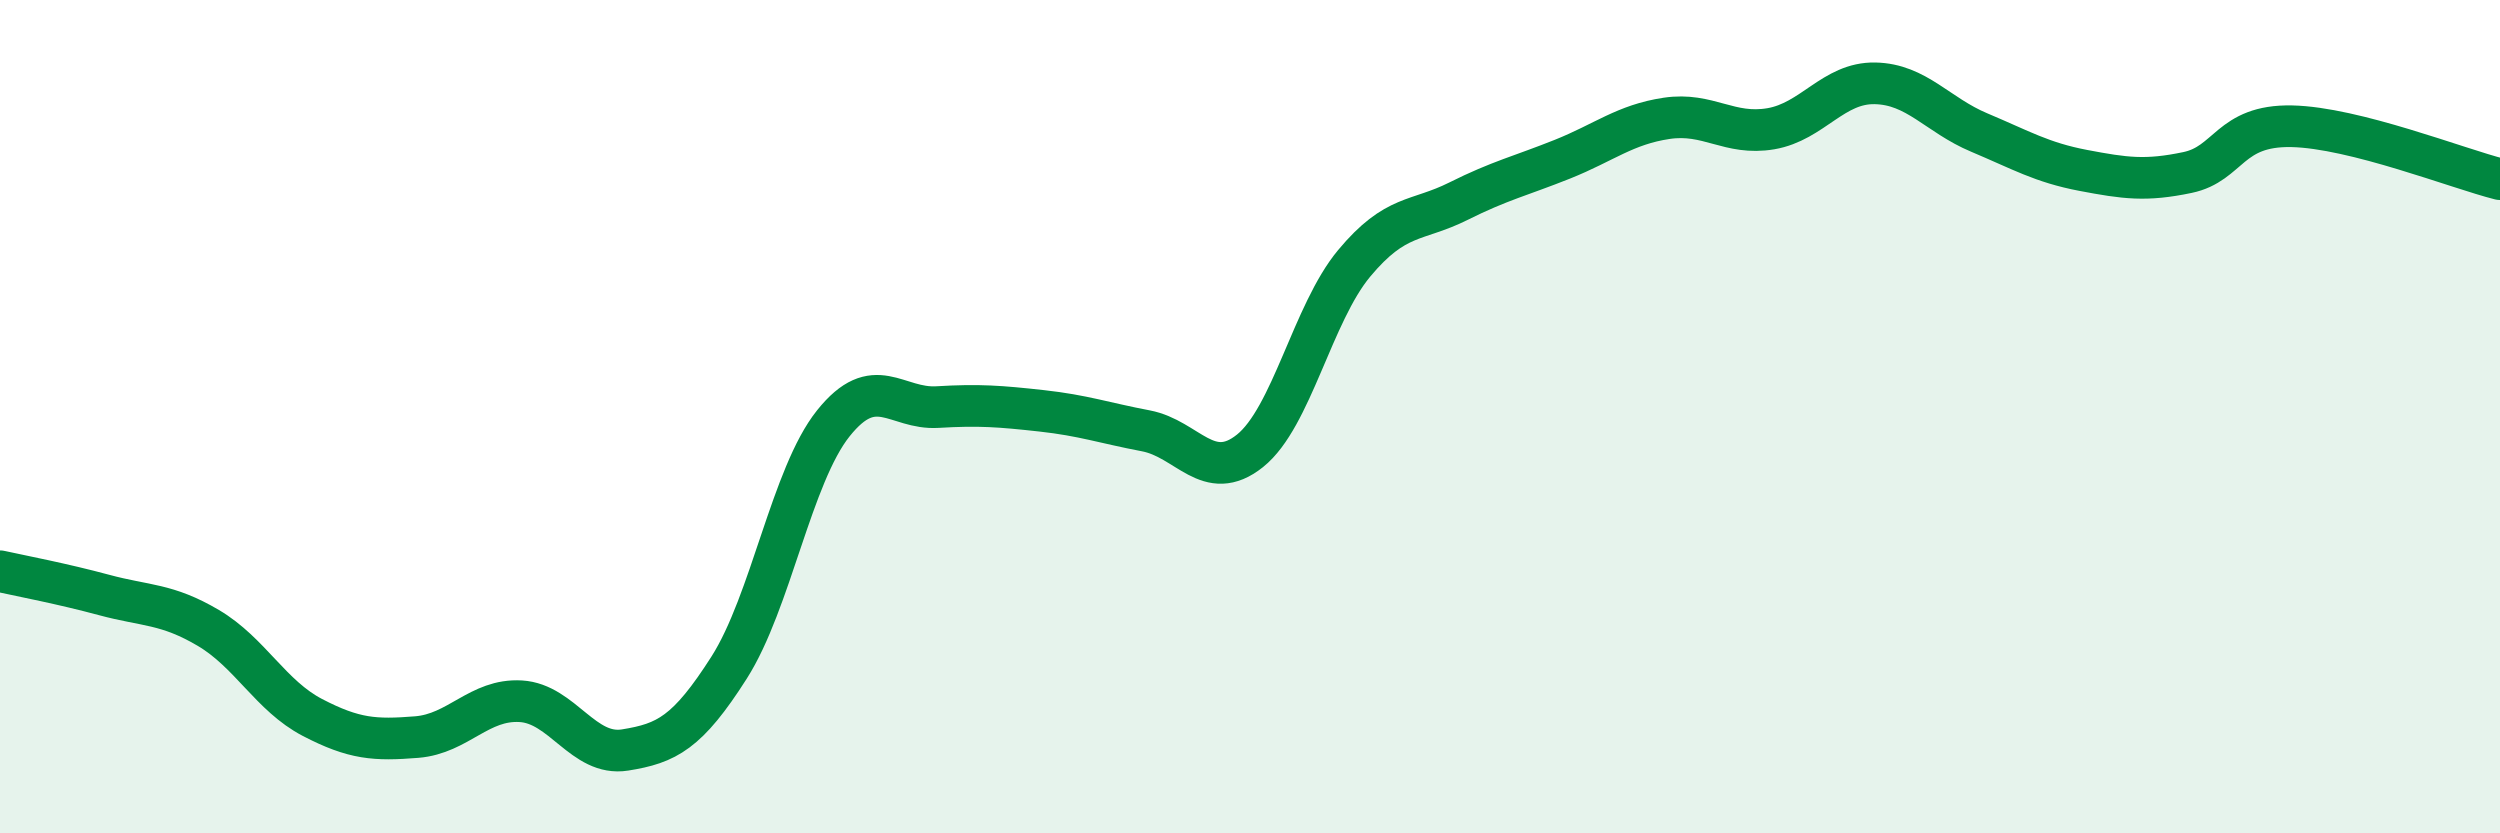 
    <svg width="60" height="20" viewBox="0 0 60 20" xmlns="http://www.w3.org/2000/svg">
      <path
        d="M 0,13.71 C 0.5,13.82 1.5,14.01 2.5,14.28 C 3.5,14.55 4,14.48 5,15.07 C 6,15.66 6.5,16.7 7.5,17.22 C 8.5,17.74 9,17.77 10,17.69 C 11,17.61 11.5,16.77 12.5,16.83 C 13.5,16.89 14,18.16 15,18 C 16,17.84 16.5,17.59 17.5,16.02 C 18.5,14.45 19,11.41 20,10.16 C 21,8.91 21.5,9.83 22.5,9.77 C 23.5,9.71 24,9.75 25,9.86 C 26,9.97 26.5,10.15 27.5,10.34 C 28.5,10.53 29,11.62 30,10.82 C 31,10.02 31.5,7.52 32.5,6.32 C 33.5,5.12 34,5.33 35,4.83 C 36,4.33 36.5,4.22 37.5,3.82 C 38.5,3.42 39,2.99 40,2.84 C 41,2.69 41.5,3.26 42.5,3.09 C 43.5,2.92 44,1.98 45,2 C 46,2.02 46.5,2.76 47.5,3.18 C 48.5,3.6 49,3.9 50,4.09 C 51,4.28 51.5,4.35 52.5,4.14 C 53.5,3.93 53.5,3 55,3.03 C 56.5,3.06 59,4.05 60,4.3L60 20L0 20Z"
        fill="#008740"
        opacity="0.1"
        stroke-linecap="round"
        stroke-linejoin="round"
      />
      <path
        d="M 0,13.71 C 0.5,13.82 1.5,14.01 2.5,14.28 C 3.5,14.55 4,14.48 5,15.07 C 6,15.66 6.5,16.7 7.5,17.22 C 8.5,17.74 9,17.77 10,17.69 C 11,17.61 11.5,16.77 12.5,16.83 C 13.5,16.89 14,18.16 15,18 C 16,17.84 16.5,17.59 17.5,16.02 C 18.5,14.45 19,11.41 20,10.16 C 21,8.91 21.5,9.83 22.5,9.77 C 23.5,9.71 24,9.75 25,9.86 C 26,9.97 26.5,10.15 27.5,10.34 C 28.5,10.53 29,11.62 30,10.82 C 31,10.02 31.5,7.52 32.5,6.32 C 33.5,5.12 34,5.33 35,4.83 C 36,4.33 36.5,4.22 37.5,3.82 C 38.5,3.42 39,2.99 40,2.84 C 41,2.69 41.5,3.26 42.5,3.09 C 43.5,2.92 44,1.98 45,2 C 46,2.02 46.5,2.76 47.5,3.18 C 48.5,3.6 49,3.9 50,4.09 C 51,4.28 51.5,4.35 52.5,4.14 C 53.5,3.93 53.5,3 55,3.03 C 56.5,3.06 59,4.05 60,4.3"
        stroke="#008740"
        stroke-width="1"
        fill="none"
        stroke-linecap="round"
        stroke-linejoin="round"
      />
    </svg>
  